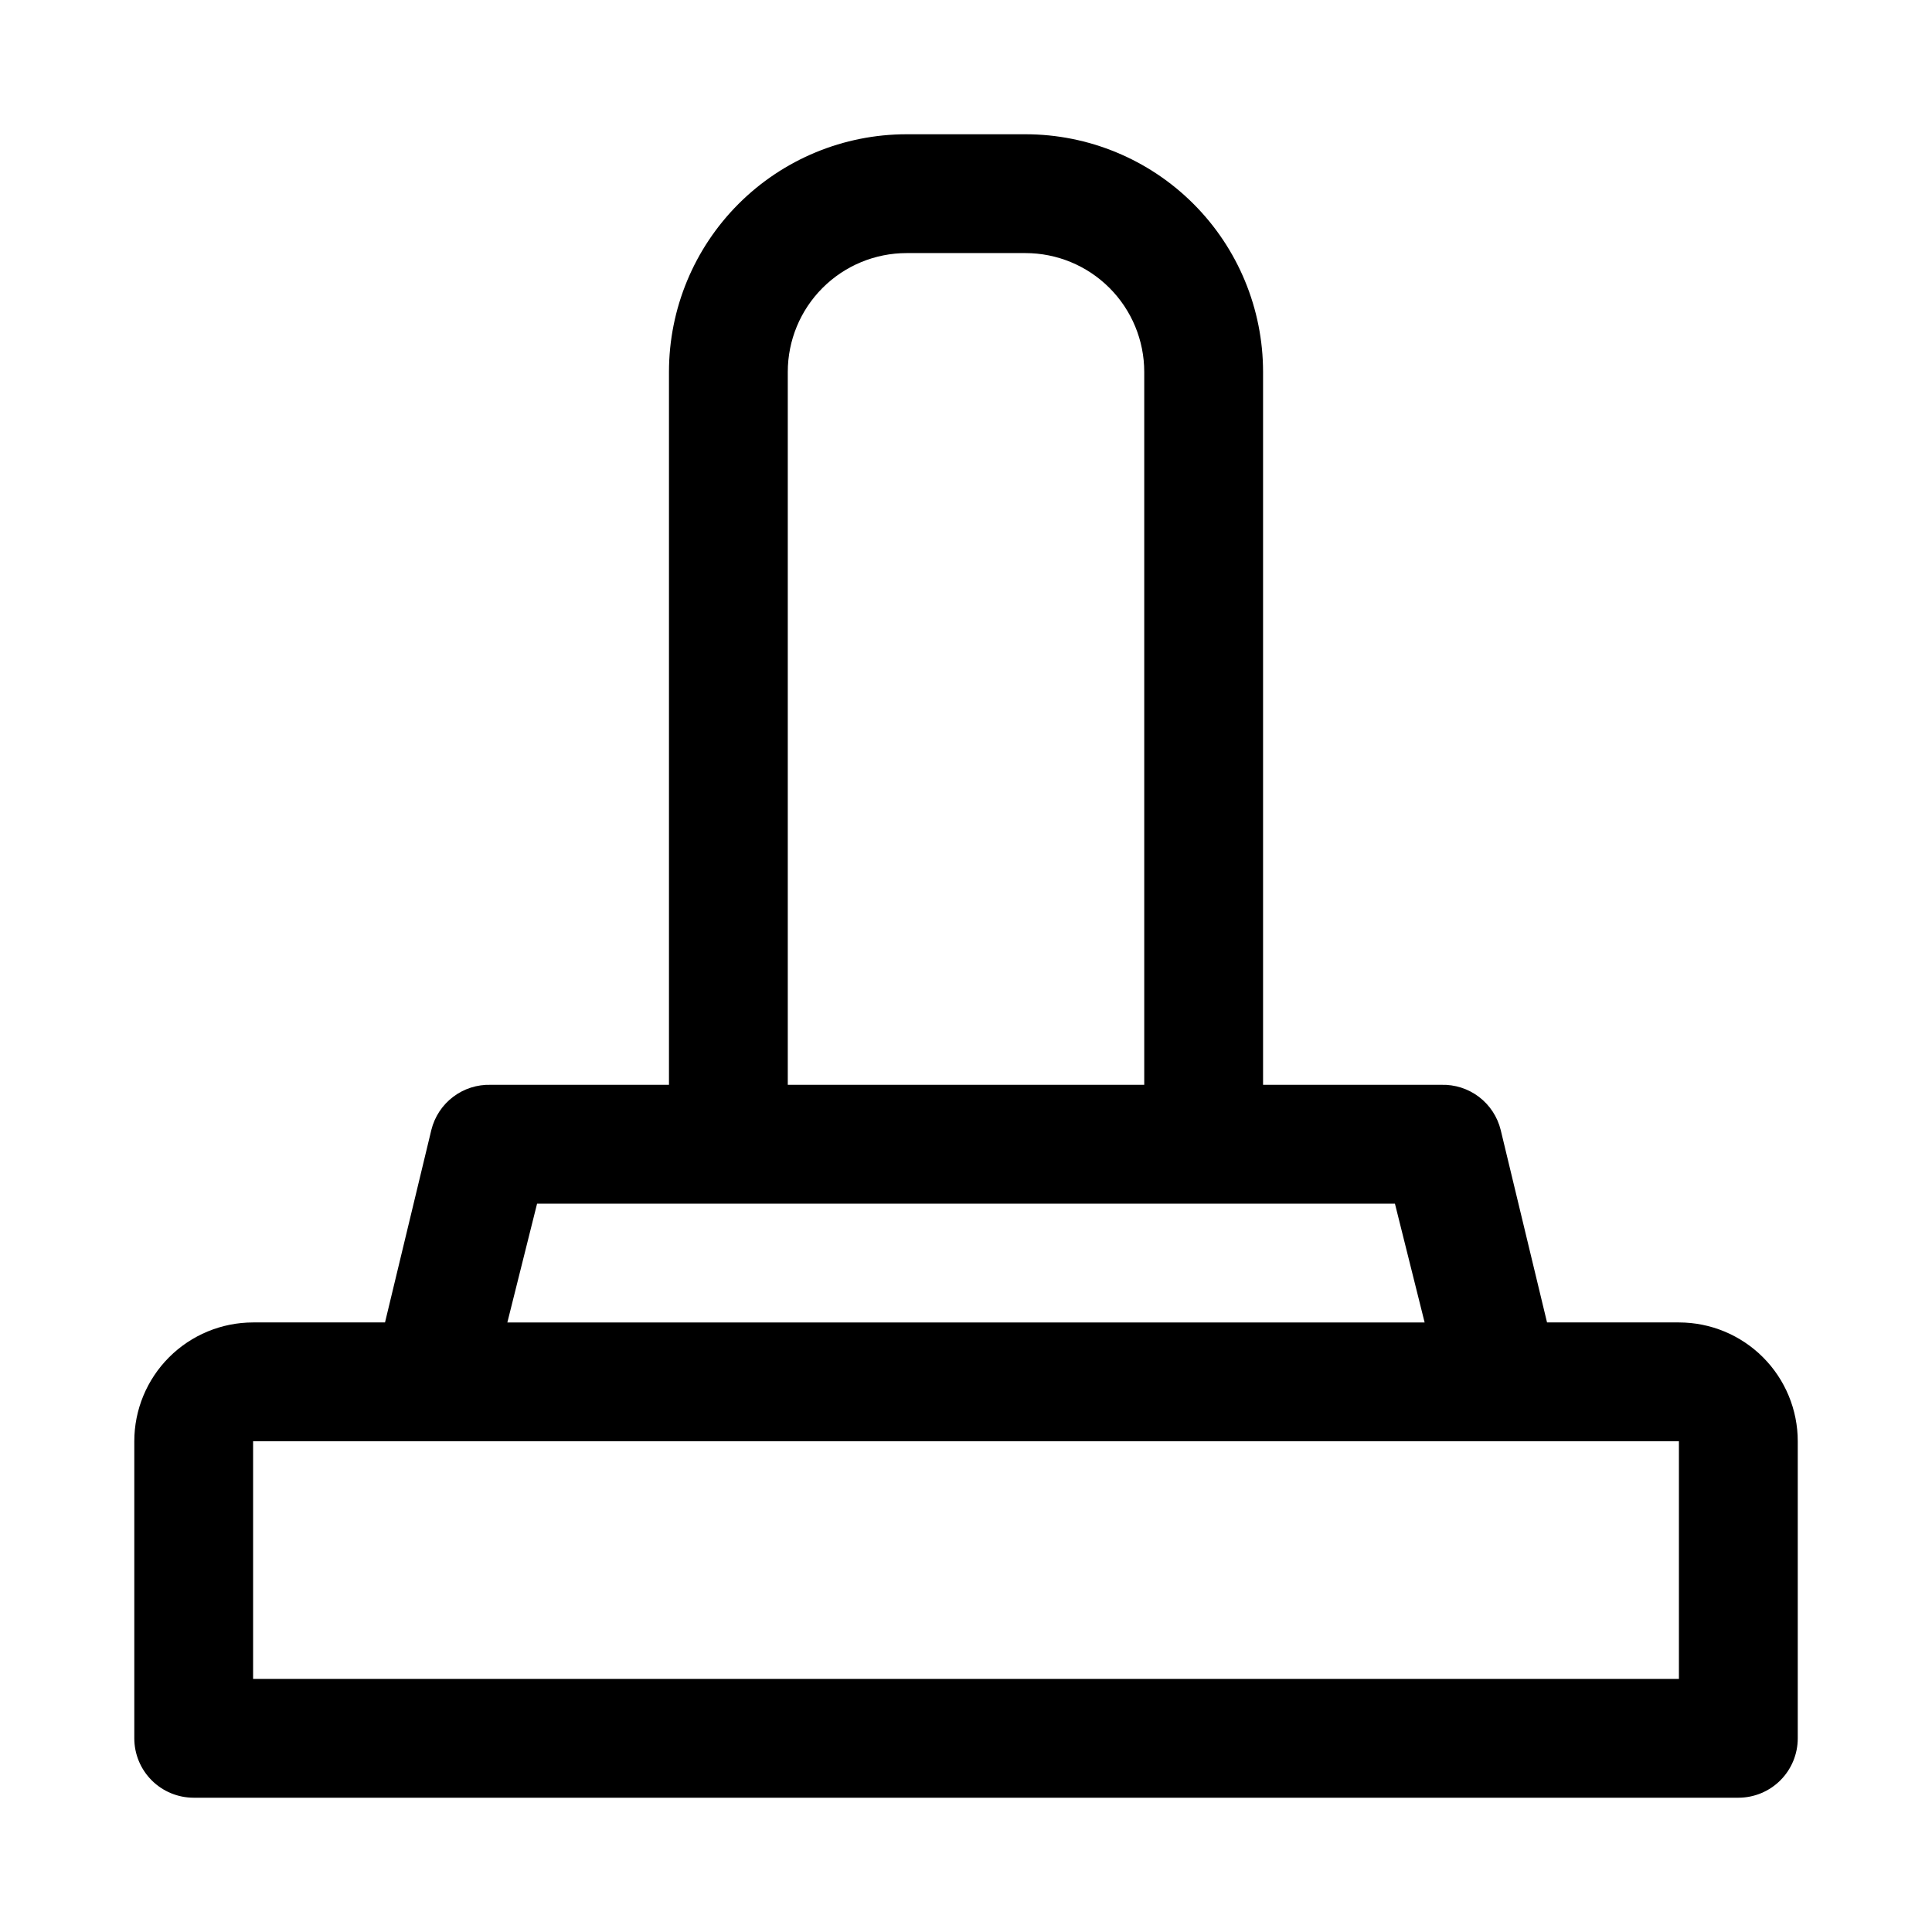 <?xml version="1.0" encoding="UTF-8"?>
<!-- Uploaded to: ICON Repo, www.svgrepo.com, Generator: ICON Repo Mixer Tools -->
<svg fill="#000000" width="800px" height="800px" version="1.1" viewBox="144 144 512 512" xmlns="http://www.w3.org/2000/svg">
 <path d="m588.93 494.46h-34.949l-12.281-51.008c-0.863-3.496-2.894-6.586-5.758-8.766-2.867-2.176-6.391-3.305-9.988-3.199h-47.23v-188.93c0-16.703-6.637-32.723-18.445-44.531-11.809-11.809-27.828-18.445-44.531-18.445h-31.488c-16.703 0-32.719 6.637-44.531 18.445-11.809 11.809-18.445 27.828-18.445 44.531v188.93h-47.23c-3.598-0.105-7.121 1.023-9.984 3.199-2.867 2.18-4.898 5.269-5.762 8.766l-12.277 51.008h-34.953c-8.352 0-16.359 3.32-22.266 9.223-5.906 5.906-9.223 13.918-9.223 22.266v78.723c0 4.176 1.66 8.18 4.609 11.133 2.953 2.953 6.957 4.609 11.133 4.609h409.35c4.176 0 8.18-1.656 11.133-4.609 2.953-2.953 4.609-6.957 4.609-11.133v-78.723c0-8.348-3.316-16.359-9.223-22.266-5.902-5.902-13.914-9.223-22.266-9.223zm-236.16-251.9c0-8.352 3.316-16.359 9.223-22.266s13.914-9.223 22.266-9.223h31.488c8.352 0 16.359 3.316 22.266 9.223s9.223 13.914 9.223 22.266v188.93h-94.465zm-66.438 220.42h227.34l7.871 31.488-243.09-0.004zm302.6 125.95h-377.86v-62.977h377.86z"/>
</svg>